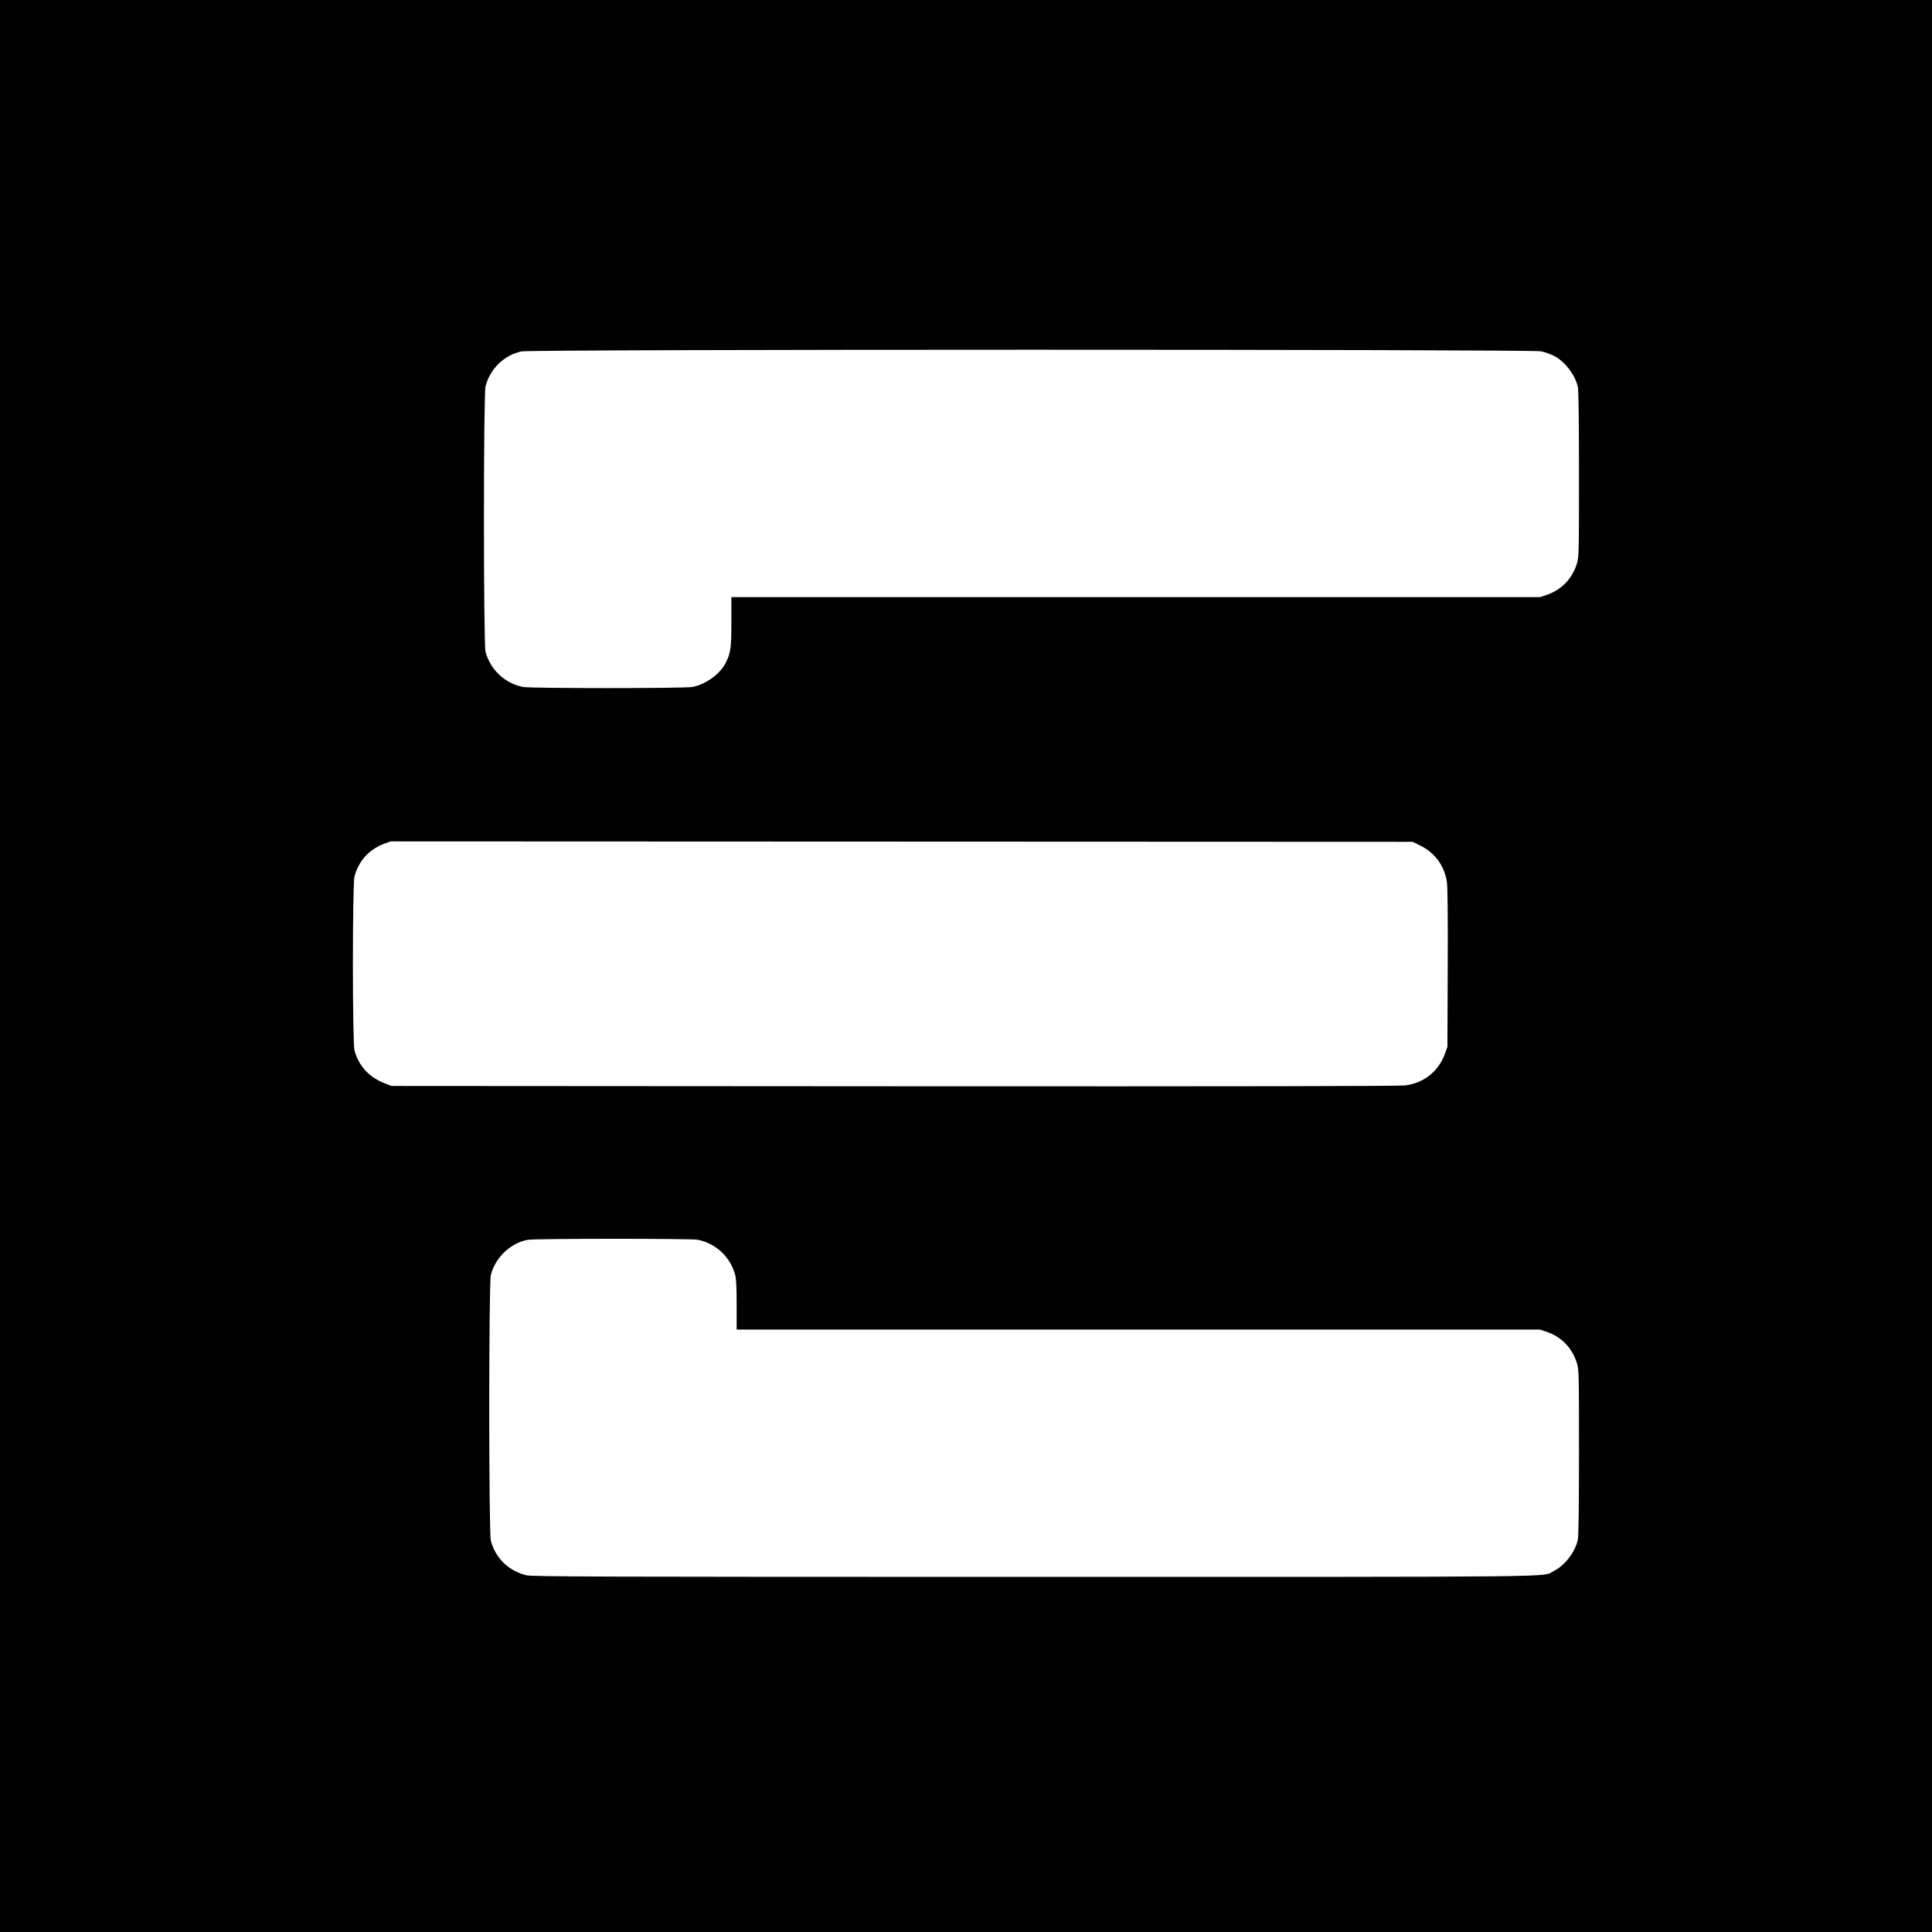 <?xml version="1.0" standalone="no"?>
<!DOCTYPE svg PUBLIC "-//W3C//DTD SVG 20010904//EN"
 "http://www.w3.org/TR/2001/REC-SVG-20010904/DTD/svg10.dtd">
<svg version="1.0" xmlns="http://www.w3.org/2000/svg"
 width="1828pt" height="1828pt" viewBox="0 0 1828 1828"
 preserveAspectRatio="xMidYMid meet">
<g transform="translate(0,1828) scale(0.1,-0.1)"
fill="#000000" stroke="none">
<path d="M0 9140 l0 -9140 9140 0 9140 0 0 9140 0 9140 -9140 0 -9140 0 0
-9140z m14581 5816 c37 -8 91 -27 120 -42 104 -52 202 -179 228 -295 7 -28 11
-335 11 -825 0 -755 -1 -784 -20 -847 -45 -144 -146 -249 -289 -297 l-60 -20
-3826 0 -3825 0 0 -232 c0 -247 -6 -292 -51 -385 -52 -108 -189 -208 -318
-233 -73 -14 -1529 -14 -1602 0 -171 33 -310 163 -355 333 -20 76 -20 2437 0
2512 44 167 175 294 339 330 95 21 9551 21 9648 1z m-1140 -4678 c136 -67 226
-191 249 -343 7 -47 10 -318 8 -815 l-3 -745 -23 -64 c-61 -168 -198 -278
-377 -301 -55 -7 -1571 -10 -4835 -8 l-4755 3 -60 23 c-151 57 -251 165 -291
314 -20 78 -20 1568 0 1646 40 147 138 255 281 309 l60 22 4836 -2 4835 -2 75
-37z m-6840 -3728 c171 -33 310 -163 355 -333 10 -37 14 -119 14 -284 l0 -233
3800 0 3801 0 60 -20 c143 -48 244 -153 289 -297 19 -63 20 -92 20 -847 0
-490 -4 -797 -11 -825 -27 -118 -122 -242 -227 -295 -118 -60 259 -56 -4917
-56 -4147 0 -4748 2 -4803 15 -168 40 -294 161 -338 328 -20 77 -20 2437 0
2514 44 166 184 300 347 332 64 13 1544 13 1610 1z"/>
</g>
</svg>

